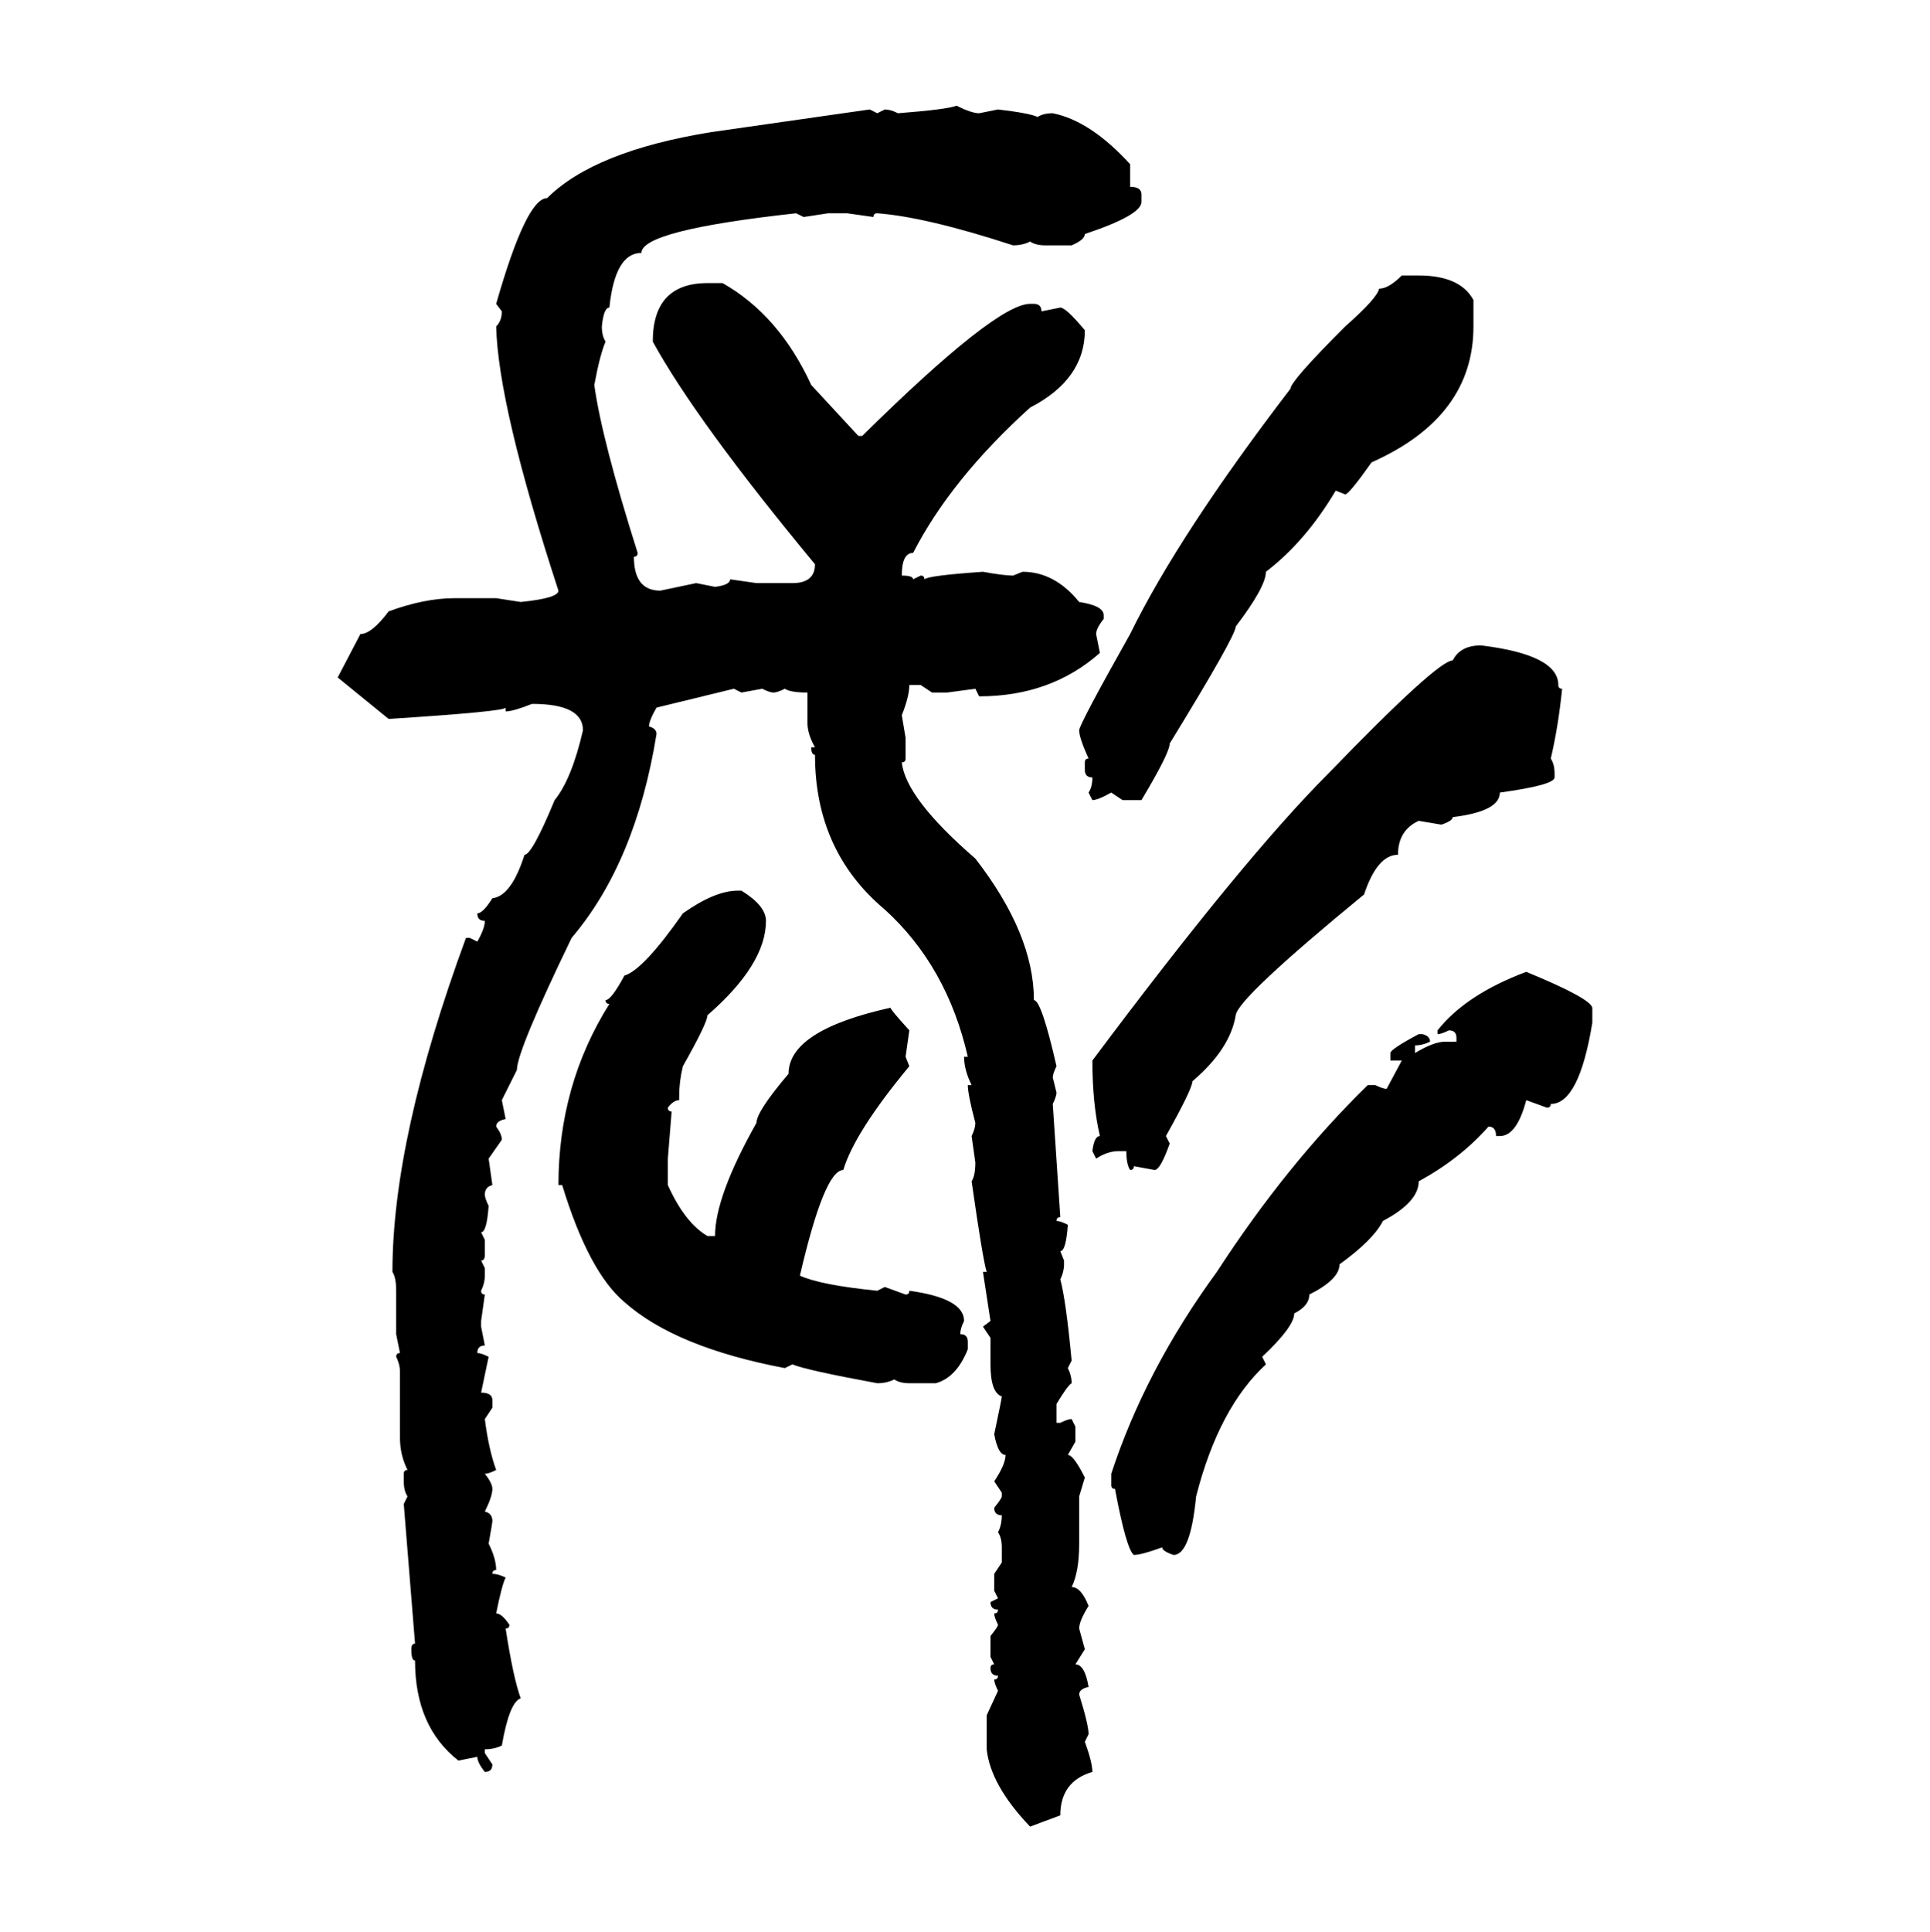 <svg xmlns="http://www.w3.org/2000/svg" xmlns:xlink="http://www.w3.org/1999/xlink" width="299.707" height="300"><path d="M148.54 16.41L148.54 16.41Q150.88 17.58 152.05 17.58L152.05 17.58L154.98 16.99Q159.96 17.58 161.13 18.16L161.13 18.16Q162.01 17.58 163.48 17.58L163.48 17.58Q169.34 18.75 175.49 25.49L175.49 25.49L175.49 29.00Q177.25 29.00 177.25 30.18L177.25 30.18L177.25 31.35Q177.25 33.40 168.46 36.33L168.46 36.33Q168.46 37.21 166.41 38.09L166.41 38.09L162.30 38.09Q160.84 38.09 159.96 37.50L159.96 37.50Q158.79 38.09 157.32 38.09L157.32 38.09Q143.85 33.69 136.23 33.11L136.23 33.11Q135.64 33.11 135.64 33.69L135.64 33.69L131.54 33.11L128.61 33.11L124.80 33.69L123.63 33.11Q99.61 35.74 99.61 39.26L99.61 39.26Q95.51 39.26 94.63 47.75L94.63 47.75Q93.75 47.75 93.46 50.68L93.46 50.68Q93.46 52.15 94.04 53.03L94.04 53.03Q93.16 55.08 92.29 59.77L92.29 59.77Q93.46 68.26 99.02 85.84L99.02 85.84Q99.02 86.43 98.44 86.43L98.44 86.43Q98.44 91.70 102.54 91.70L102.54 91.70L108.11 90.53L111.04 91.11Q113.38 90.82 113.38 89.94L113.38 89.94L117.48 90.53L123.05 90.53Q126.56 90.53 126.56 87.60L126.56 87.60Q108.11 65.33 101.37 53.03L101.37 53.03Q101.37 43.95 109.86 43.95L109.86 43.95L112.21 43.95Q121.00 48.93 125.98 59.77L125.98 59.77L133.30 67.68L133.89 67.68Q154.69 47.17 159.96 47.17L159.96 47.17L160.55 47.17Q161.72 47.17 161.72 48.34L161.72 48.34L164.65 47.75Q165.53 47.75 168.46 51.27L168.46 51.27Q168.46 58.89 159.96 63.28L159.96 63.28Q147.66 74.41 141.80 85.84L141.80 85.84Q140.04 85.84 140.04 89.36L140.04 89.36Q141.80 89.36 141.80 89.94L141.80 89.94L142.97 89.36Q143.55 89.36 143.55 89.94L143.55 89.94Q144.14 89.36 152.64 88.77L152.64 88.77Q155.86 89.36 157.32 89.36L157.32 89.36L158.79 88.77Q163.77 88.77 167.58 93.46L167.58 93.46Q171.39 94.04 171.39 95.51L171.39 95.51L171.39 96.09Q170.21 97.56 170.21 98.44L170.21 98.44L170.80 101.37Q163.18 108.11 152.05 108.11L152.05 108.11L151.46 106.93L147.07 107.52L144.73 107.52L142.97 106.35L141.21 106.35Q141.21 108.11 140.04 111.04L140.04 111.04L140.63 114.55L140.63 117.77Q140.63 118.36 140.04 118.36L140.04 118.36Q140.63 123.93 151.46 133.30L151.46 133.30Q160.55 145.02 160.55 155.27L160.55 155.27Q161.72 155.27 164.06 165.53L164.06 165.53Q163.48 166.70 163.48 167.29L163.48 167.29L164.06 169.63Q164.06 170.21 163.48 171.39L163.48 171.39L164.65 188.96Q164.06 188.96 164.06 189.55L164.06 189.55Q164.65 189.55 165.82 190.14L165.82 190.14Q165.53 194.24 164.65 194.24L164.65 194.24L165.23 195.70L165.23 196.29Q165.23 197.46 164.65 198.63L164.65 198.63Q165.53 201.86 166.41 211.23L166.41 211.23L165.82 212.40Q166.41 213.57 166.41 214.75L166.41 214.75Q165.82 215.04 164.06 217.97L164.06 217.97L164.06 220.90L164.65 220.90Q165.82 220.31 166.41 220.31L166.41 220.31L166.99 221.48L166.99 223.83L165.82 225.88Q166.70 225.88 168.46 229.39L168.46 229.39L167.58 232.32L167.58 239.65Q167.58 244.04 166.41 246.39L166.41 246.39Q167.87 246.39 169.04 249.32L169.04 249.32Q167.58 251.66 167.58 252.83L167.58 252.83L168.46 256.05L166.99 258.40Q168.46 258.40 169.04 261.91L169.04 261.91Q167.58 262.21 167.58 263.09L167.58 263.09Q169.04 267.77 169.04 269.24L169.04 269.24L168.46 270.41Q169.63 273.63 169.63 275.10L169.63 275.10Q164.65 276.56 164.65 281.84L164.65 281.84L159.96 283.59Q153.81 277.15 153.22 271.58L153.22 271.58L153.22 266.31L154.98 262.50Q154.39 261.33 154.39 260.74L154.39 260.74Q154.98 260.74 154.98 260.16L154.98 260.16Q153.81 260.16 153.81 258.98L153.81 258.98Q153.81 258.40 154.39 258.40L154.39 258.40L153.81 257.23L153.81 254.00Q154.98 252.54 154.98 252.25L154.98 252.25Q154.39 251.07 154.39 250.49L154.39 250.49Q154.98 250.49 154.98 249.90L154.98 249.90Q153.81 249.90 153.81 248.73L153.81 248.73L154.98 248.14L154.39 246.97L154.39 244.34L155.57 242.58L155.57 240.23Q155.57 238.77 154.98 237.89L154.98 237.89Q155.57 236.72 155.57 235.25L155.57 235.25Q154.39 235.25 154.39 234.08L154.39 234.08Q155.57 232.62 155.57 232.32L155.57 232.32L155.57 231.74L154.39 229.98Q156.15 227.34 156.15 225.88L156.15 225.88Q154.98 225.88 154.39 222.66L154.39 222.66Q155.57 217.09 155.57 216.80L155.57 216.80Q153.81 216.21 153.81 211.82L153.81 211.82L153.81 207.71L152.64 205.96L153.81 205.08L152.64 197.46L153.22 197.46Q152.64 195.70 150.88 183.40L150.88 183.40Q151.46 182.52 151.46 180.47L151.46 180.47L150.88 176.37Q151.46 175.20 151.46 174.32L151.46 174.32Q150.29 169.92 150.29 168.46L150.29 168.46L150.88 168.46Q149.71 166.11 149.71 164.06L149.71 164.06L150.29 164.06Q147.07 150 137.40 141.21L137.40 141.21Q126.56 132.13 126.56 117.19L126.56 117.19Q125.98 117.19 125.98 116.02L125.98 116.02L126.56 116.02Q125.39 113.96 125.39 112.21L125.39 112.21L125.39 107.52Q122.75 107.52 121.88 106.93L121.88 106.93Q120.70 107.52 120.12 107.52L120.12 107.52Q119.53 107.52 118.36 106.93L118.36 106.93L115.14 107.52L113.96 106.93L101.95 109.86Q100.78 111.91 100.78 112.79L100.78 112.79Q101.95 113.09 101.95 113.96L101.95 113.96Q98.73 133.89 88.77 145.61L88.77 145.61Q80.27 163.18 80.27 166.11L80.27 166.11L77.93 170.80L78.52 173.73Q77.05 174.02 77.05 174.90L77.05 174.90Q77.93 176.07 77.93 176.95L77.93 176.95L75.88 179.88L76.46 183.98Q75.29 184.28 75.29 185.45L75.29 185.45Q75.29 186.04 75.88 187.21L75.88 187.21Q75.59 191.31 74.71 191.31L74.71 191.31L75.29 192.48L75.29 194.82Q75.29 195.70 74.71 195.70L74.71 195.70L75.29 196.88L75.29 198.05Q75.29 199.22 74.71 200.39L74.71 200.39Q74.71 200.98 75.29 200.98L75.29 200.98L74.71 205.08L74.71 205.96L75.29 208.89Q74.12 208.89 74.12 210.06L74.12 210.06Q74.71 210.06 75.88 210.64L75.88 210.64L74.71 216.21Q76.46 216.21 76.46 217.38L76.46 217.38L76.46 218.55L75.29 220.31Q75.88 225 77.05 228.22L77.05 228.22Q75.88 228.81 75.29 228.81L75.29 228.81Q76.46 230.27 76.46 231.15L76.46 231.15Q76.46 232.32 75.29 234.67L75.29 234.67Q76.46 234.96 76.46 236.13L76.46 236.13Q76.46 236.43 75.88 239.65L75.88 239.65Q77.05 241.99 77.05 243.75L77.05 243.75Q76.46 243.75 76.46 244.34L76.46 244.34Q77.34 244.34 78.52 244.92L78.52 244.92Q77.93 246.09 77.05 250.49L77.05 250.49Q77.93 250.49 79.10 252.25L79.10 252.25Q79.10 252.83 78.52 252.83L78.52 252.83Q79.69 260.45 80.86 263.67L80.86 263.67Q79.10 264.26 77.93 271.00L77.93 271.00Q76.76 271.58 75.29 271.58L75.29 271.58L75.29 272.17L76.46 273.93Q76.46 275.10 75.29 275.10L75.29 275.10Q74.12 273.63 74.12 272.75L74.12 272.75L71.19 273.34Q64.45 268.07 64.45 257.81L64.45 257.81Q63.87 257.81 63.87 256.05L63.87 256.05Q63.87 255.18 64.45 255.18L64.45 255.18L62.70 233.50L63.28 232.32Q62.70 231.45 62.70 229.98L62.70 229.98L62.70 228.81Q62.70 228.22 63.28 228.22L63.28 228.22Q62.11 225.88 62.11 223.24L62.11 223.24L62.11 212.99Q62.11 211.82 61.52 210.64L61.52 210.64Q61.52 210.06 62.11 210.06L62.11 210.06L61.52 207.13L61.52 200.39Q61.52 198.34 60.94 197.46L60.94 197.46Q60.94 176.66 72.36 145.61L72.36 145.61L72.95 145.61L74.12 146.19Q75.29 144.14 75.29 142.97L75.29 142.97Q74.12 142.97 74.12 141.80L74.12 141.80Q75 141.80 76.46 139.45L76.46 139.45Q79.39 139.16 81.45 132.71L81.45 132.71Q82.62 132.71 86.13 124.22L86.13 124.22Q88.77 121.00 90.53 113.38L90.53 113.38Q90.53 109.28 82.62 109.28L82.62 109.28Q79.69 110.45 78.52 110.45L78.52 110.45L78.52 109.86Q78.52 110.45 60.35 111.62L60.35 111.62L52.44 105.18L55.96 98.44Q57.71 98.44 60.35 94.92L60.35 94.92Q65.92 92.87 70.61 92.87L70.61 92.87L77.05 92.87L80.86 93.46Q86.72 92.87 86.72 91.70L86.72 91.70Q77.34 62.99 77.05 50.68L77.05 50.68Q77.93 49.80 77.93 48.34L77.93 48.34L77.05 47.17Q81.74 30.76 84.96 30.76L84.96 30.76Q92.29 23.44 110.45 20.51L110.45 20.51L135.06 16.99L136.23 17.58L137.40 16.99Q138.28 16.99 139.45 17.58L139.45 17.58Q147.07 16.99 148.54 16.41ZM217.68 42.77L217.68 42.77L220.31 42.77Q226.76 42.77 228.81 46.58L228.81 46.58L228.81 50.68Q228.81 64.75 212.99 71.78L212.99 71.78Q209.47 76.76 208.89 76.76L208.89 76.76L207.42 76.17Q202.73 84.08 196.58 88.77L196.58 88.77Q196.58 91.11 191.89 97.27L191.89 97.27Q191.89 98.73 181.64 115.43L181.64 115.43Q181.64 116.89 177.25 124.22L177.25 124.22L174.32 124.22L172.56 123.05Q170.51 124.22 169.63 124.22L169.63 124.22L169.04 123.05Q169.63 122.17 169.63 120.70L169.63 120.70Q168.46 120.70 168.46 119.53L168.46 119.53L168.46 118.36Q168.46 117.77 169.04 117.77L169.04 117.77Q167.58 114.55 167.58 113.38L167.58 113.38Q167.58 112.50 175.49 98.44L175.49 98.44Q183.11 82.91 200.39 60.35L200.39 60.35Q200.39 59.18 208.89 50.68L208.89 50.68Q213.87 46.29 214.16 44.82L214.16 44.82Q215.63 44.82 217.68 42.77ZM229.98 100.20L229.98 100.20Q241.99 101.66 241.99 106.35L241.99 106.35Q241.99 106.93 242.58 106.93L242.58 106.93Q241.99 112.79 240.82 117.77L240.82 117.77Q241.41 118.65 241.41 120.12L241.41 120.12L241.41 120.70Q241.41 121.88 232.91 123.05L232.91 123.05Q232.91 125.98 225.59 126.86L225.59 126.86Q225.59 127.44 223.83 128.03L223.83 128.03L220.31 127.44Q217.09 128.91 217.09 132.71L217.09 132.71Q213.87 132.71 211.82 138.87L211.82 138.87Q192.19 154.98 191.89 157.62L191.89 157.62Q191.02 162.89 185.16 167.87L185.16 167.87Q185.16 169.04 181.05 176.37L181.05 176.37L181.64 177.54Q180.18 181.64 179.30 181.64L179.30 181.64L176.07 181.05Q176.07 181.64 175.49 181.64L175.49 181.64Q174.90 180.76 174.90 178.71L174.90 178.71L173.73 178.71Q171.97 178.71 170.21 179.88L170.21 179.88L169.63 178.71Q169.92 176.37 170.80 176.37L170.80 176.37Q169.63 171.39 169.63 164.65L169.63 164.65Q193.07 133.30 206.25 120.12L206.25 120.12Q223.24 102.54 225.59 102.54L225.59 102.54Q226.76 100.20 229.98 100.20ZM114.55 138.28L114.55 138.28L115.14 138.28Q118.95 140.63 118.95 142.97L118.95 142.97Q118.95 149.71 109.86 157.62L109.86 157.62Q109.86 158.79 106.05 165.53L106.05 165.53Q105.47 167.87 105.47 170.21L105.47 170.21L105.47 170.80Q104.59 170.80 103.71 171.97L103.71 171.97Q103.71 172.56 104.30 172.56L104.30 172.56L103.71 179.88L103.71 183.98Q106.35 189.84 109.86 191.89L109.86 191.89L111.04 191.89Q111.04 185.74 117.48 174.32L117.48 174.32Q117.48 172.56 122.46 166.70L122.46 166.70Q122.46 159.96 138.28 156.45L138.28 156.45Q138.28 156.74 141.21 159.96L141.21 159.96L140.63 164.06L141.21 165.53Q132.71 175.78 130.96 181.64L130.96 181.64Q128.03 181.64 124.22 198.05L124.22 198.05Q127.44 199.51 136.23 200.39L136.23 200.39L137.40 199.80L140.63 200.98Q141.21 200.98 141.21 200.39L141.21 200.39Q149.71 201.56 149.71 205.08L149.71 205.08Q149.12 206.25 149.12 207.13L149.12 207.13Q150.29 207.13 150.29 208.30L150.29 208.30L150.29 209.47Q148.54 213.87 145.31 214.75L145.31 214.75L141.21 214.75Q139.75 214.75 138.87 214.16L138.87 214.16Q137.70 214.75 136.23 214.75L136.23 214.75Q125.10 212.70 123.05 211.82L123.05 211.82L121.88 212.40Q104.88 209.18 96.97 202.15L96.97 202.15Q91.41 197.46 87.30 183.98L87.30 183.98L86.72 183.98Q86.72 168.46 94.63 155.86L94.63 155.86Q94.04 155.86 94.04 155.27L94.04 155.27Q94.92 155.27 96.97 151.46L96.97 151.46Q99.90 150.59 106.05 141.80L106.05 141.80Q111.04 138.28 114.55 138.28ZM237.01 150.88L237.01 150.88Q246.97 154.98 247.27 156.45L247.27 156.45L247.27 158.79Q245.21 171.39 240.82 171.39L240.82 171.39Q240.82 171.97 240.23 171.97L240.23 171.97L237.01 170.80Q235.55 176.37 232.91 176.37L232.91 176.37L232.32 176.37Q232.32 174.90 231.15 174.90L231.15 174.90Q226.76 179.88 220.31 183.40L220.31 183.40Q220.31 186.62 214.75 189.55L214.75 189.55Q213.28 192.48 208.01 196.29L208.01 196.29Q208.01 198.63 203.32 200.98L203.32 200.98Q203.32 202.73 200.98 203.91L200.98 203.91Q200.98 205.96 196.00 210.64L196.00 210.64L196.58 211.82Q189.26 218.55 185.74 232.32L185.74 232.32Q184.86 241.41 182.23 241.41L182.23 241.41Q180.47 240.82 180.47 240.23L180.47 240.23Q177.25 241.41 176.07 241.41L176.07 241.41Q174.90 240.53 173.14 231.15L173.14 231.15Q172.56 231.15 172.56 230.57L172.56 230.57L172.56 228.81Q177.83 212.70 188.96 197.46L188.96 197.46Q199.80 180.76 212.40 168.46L212.40 168.46L213.57 168.46Q214.75 169.04 215.33 169.04L215.33 169.04L217.68 164.65L215.92 164.65L215.92 163.48Q215.92 162.89 220.31 160.55L220.31 160.55L220.90 160.55Q222.07 160.84 222.07 161.72L222.07 161.72Q220.90 162.30 219.73 162.30L219.73 162.30L219.73 163.48Q222.66 161.72 224.41 161.72L224.41 161.72L226.17 161.72L226.17 161.13Q226.17 159.96 225 159.96L225 159.96Q223.83 160.55 223.24 160.55L223.24 160.55L223.24 159.96Q227.64 154.39 237.01 150.88Z"/></svg>